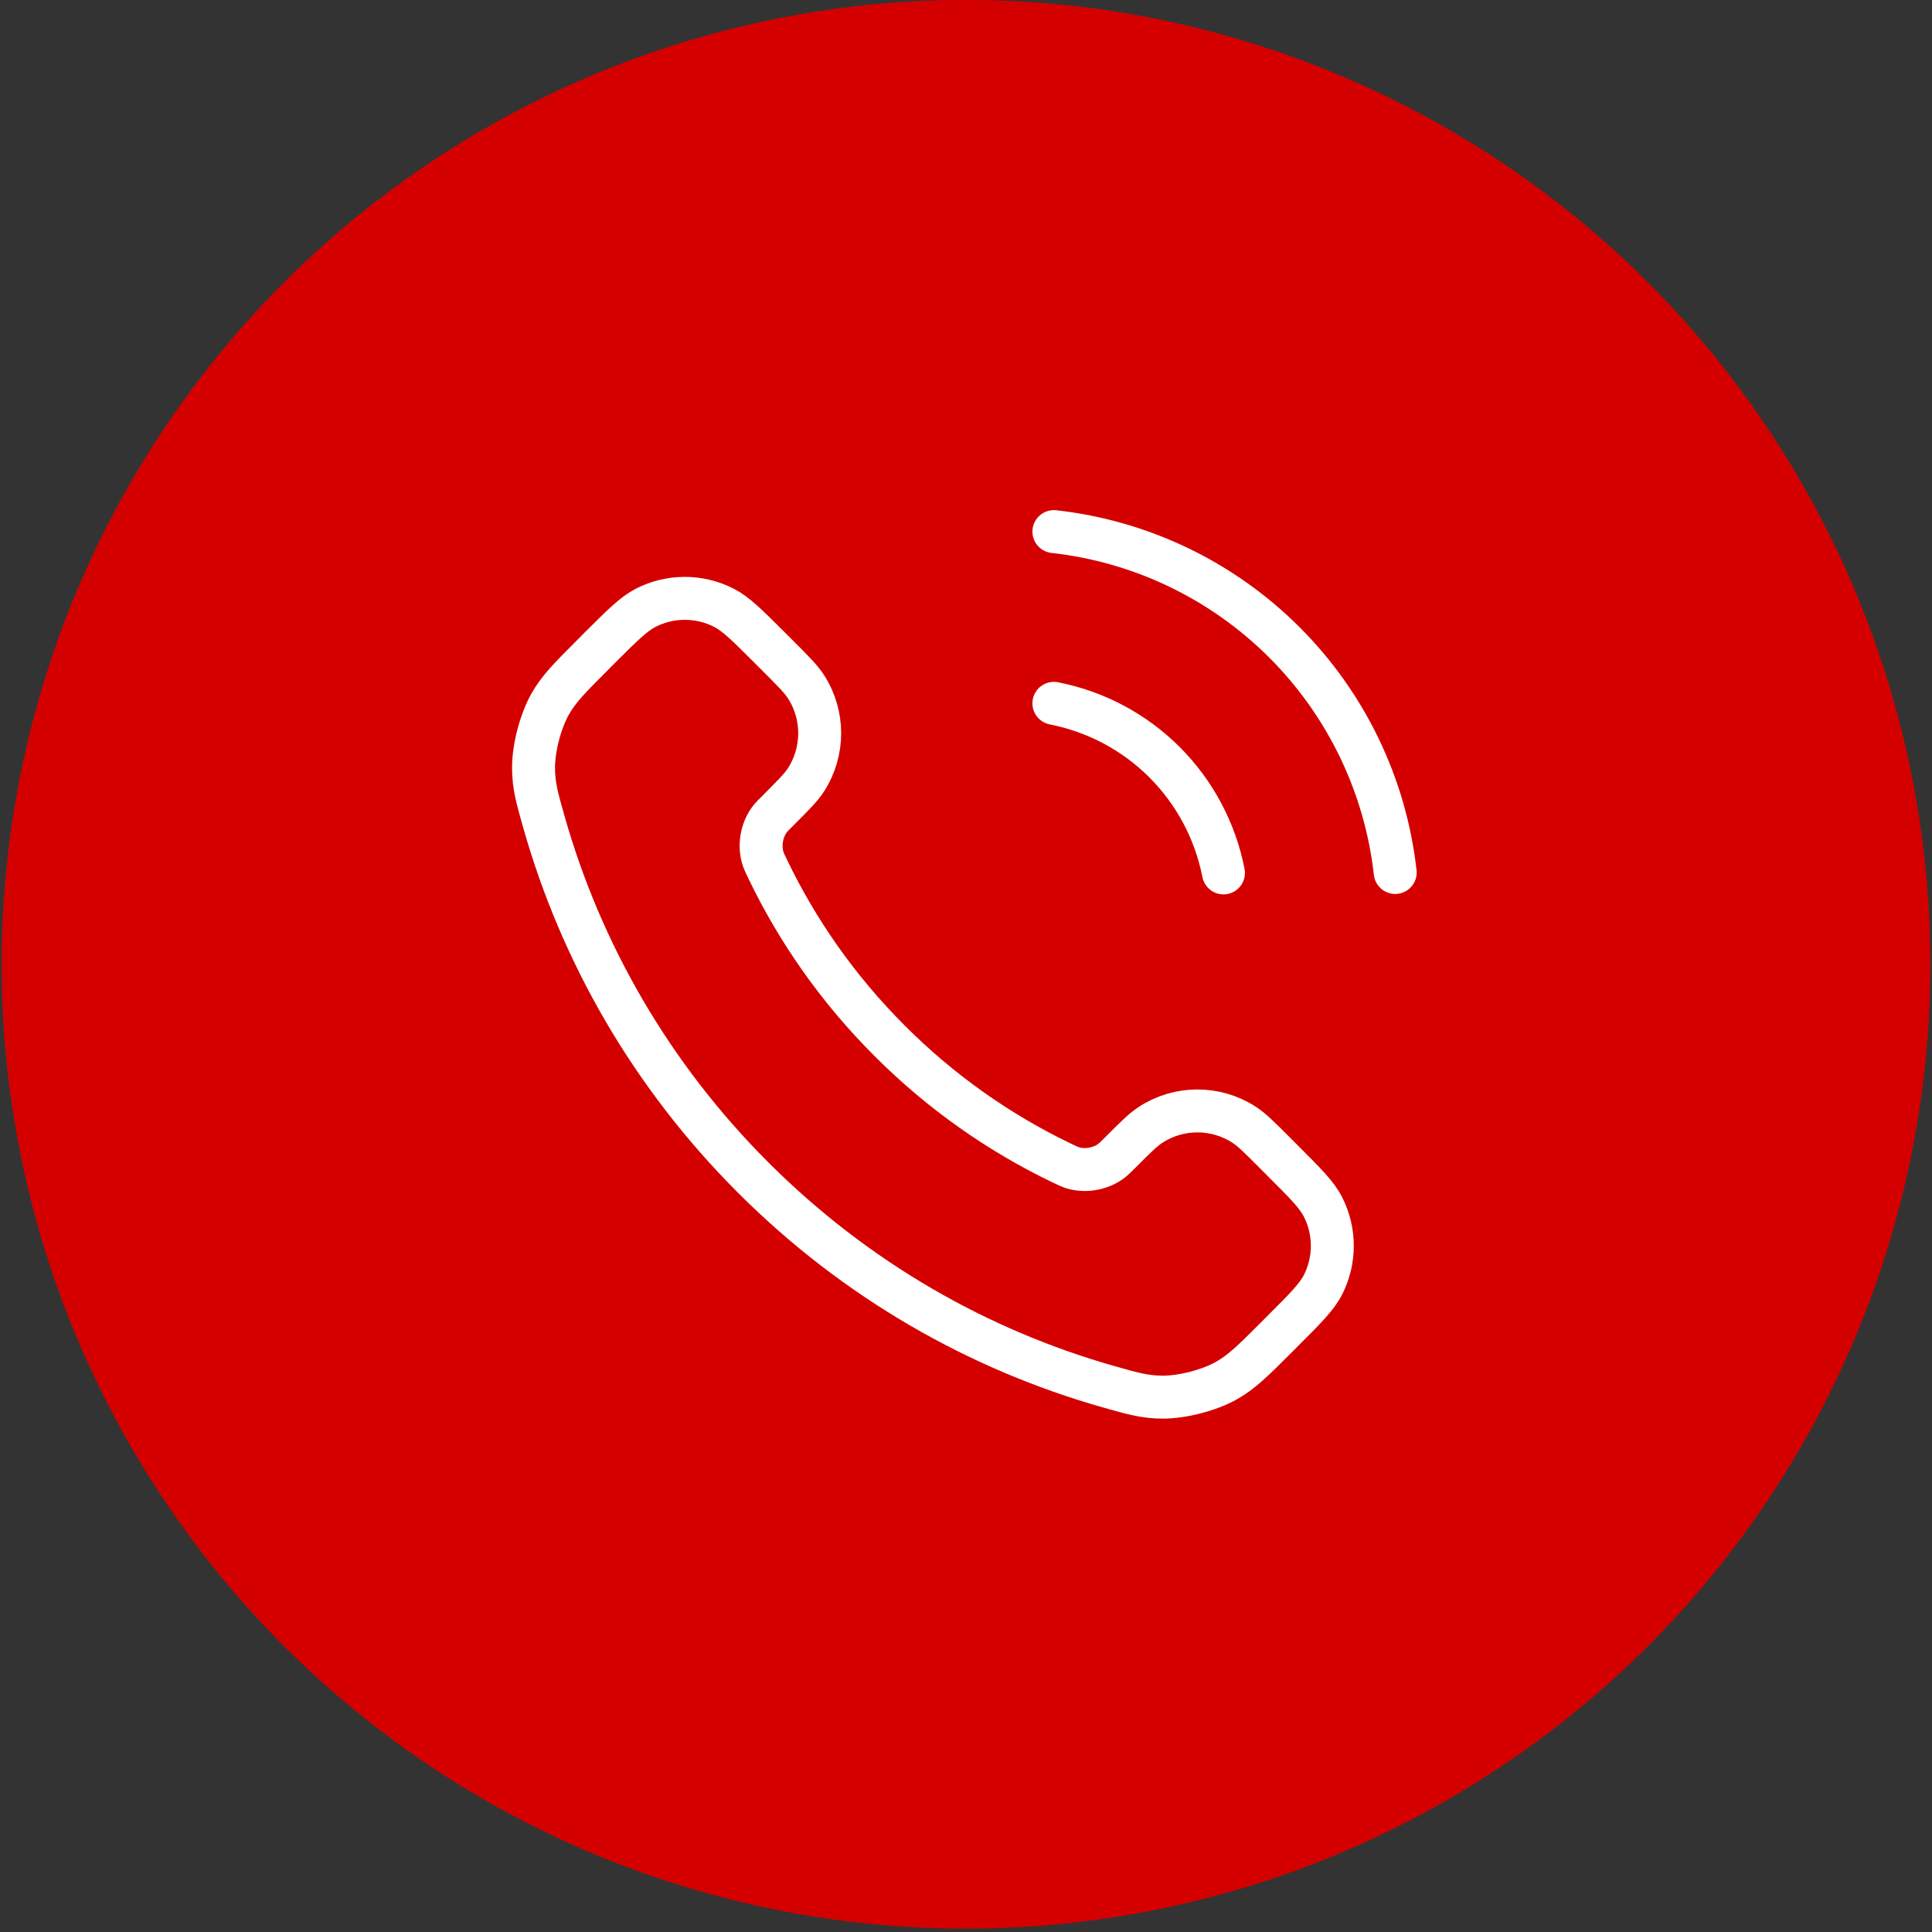 <?xml version="1.0" encoding="UTF-8" standalone="no"?>
<!DOCTYPE svg PUBLIC "-//W3C//DTD SVG 1.1//EN" "http://www.w3.org/Graphics/SVG/1.1/DTD/svg11.dtd">
<svg width="100%" height="100%" viewBox="0 0 45 45" version="1.1" xmlns="http://www.w3.org/2000/svg" xmlns:xlink="http://www.w3.org/1999/xlink" xml:space="preserve" xmlns:serif="http://www.serif.com/" style="fill-rule:evenodd;clip-rule:evenodd;stroke-linecap:round;stroke-linejoin:round;">
    <rect x="0" y="0" width="45" height="45" fill="#333333" stroke="none"/>
    <g transform="matrix(1,0,0,1,-19856,-1243.02)">
        <circle cx="19878.5" cy="1265.48" r="22.462" style="fill:rgb(212,0,0);"/>
    </g>
    <g transform="matrix(1,0,0,1,10.497,10.382)">
        <path d="M14.05,6C15.026,6.191 15.924,6.668 16.628,7.372C17.331,8.076 17.809,8.973 18,9.95M14.05,2C16.079,2.225 17.971,3.134 19.416,4.577C20.861,6.02 21.772,7.911 22,9.94M10.227,13.863C9.025,12.662 8.076,11.303 7.38,9.853C7.32,9.729 7.29,9.666 7.267,9.587C7.186,9.307 7.244,8.963 7.414,8.725C7.462,8.658 7.519,8.601 7.634,8.487C7.983,8.137 8.158,7.963 8.272,7.787C8.703,7.124 8.703,6.269 8.272,5.606C8.158,5.431 7.983,5.256 7.634,4.906L7.439,4.711C6.907,4.18 6.642,3.914 6.356,3.77C5.789,3.483 5.119,3.483 4.551,3.77C4.266,3.914 4,4.18 3.468,4.711L3.311,4.869C2.781,5.399 2.516,5.663 2.314,6.023C2.09,6.423 1.928,7.043 1.93,7.502C1.931,7.915 2.011,8.197 2.171,8.761C3.032,11.795 4.657,14.657 7.045,17.045C9.433,19.433 12.295,21.058 15.328,21.919C15.893,22.079 16.175,22.159 16.588,22.16C17.046,22.161 17.667,22 18.066,21.776C18.426,21.573 18.691,21.309 19.221,20.779L19.378,20.621C19.91,20.09 20.176,19.824 20.32,19.539C20.607,18.971 20.607,18.301 20.32,17.733C20.176,17.448 19.91,17.182 19.378,16.651L19.184,16.456C18.834,16.106 18.659,15.932 18.483,15.817C17.82,15.386 16.966,15.386 16.303,15.817C16.127,15.932 15.952,16.106 15.603,16.456C15.488,16.57 15.431,16.627 15.364,16.675C15.127,16.845 14.783,16.904 14.502,16.822C14.424,16.799 14.361,16.769 14.237,16.709C12.787,16.013 11.428,15.065 10.227,13.863Z" style="fill:none;fill-rule:nonzero;stroke:white;stroke-width:1px;"/>
    </g>
</svg>
